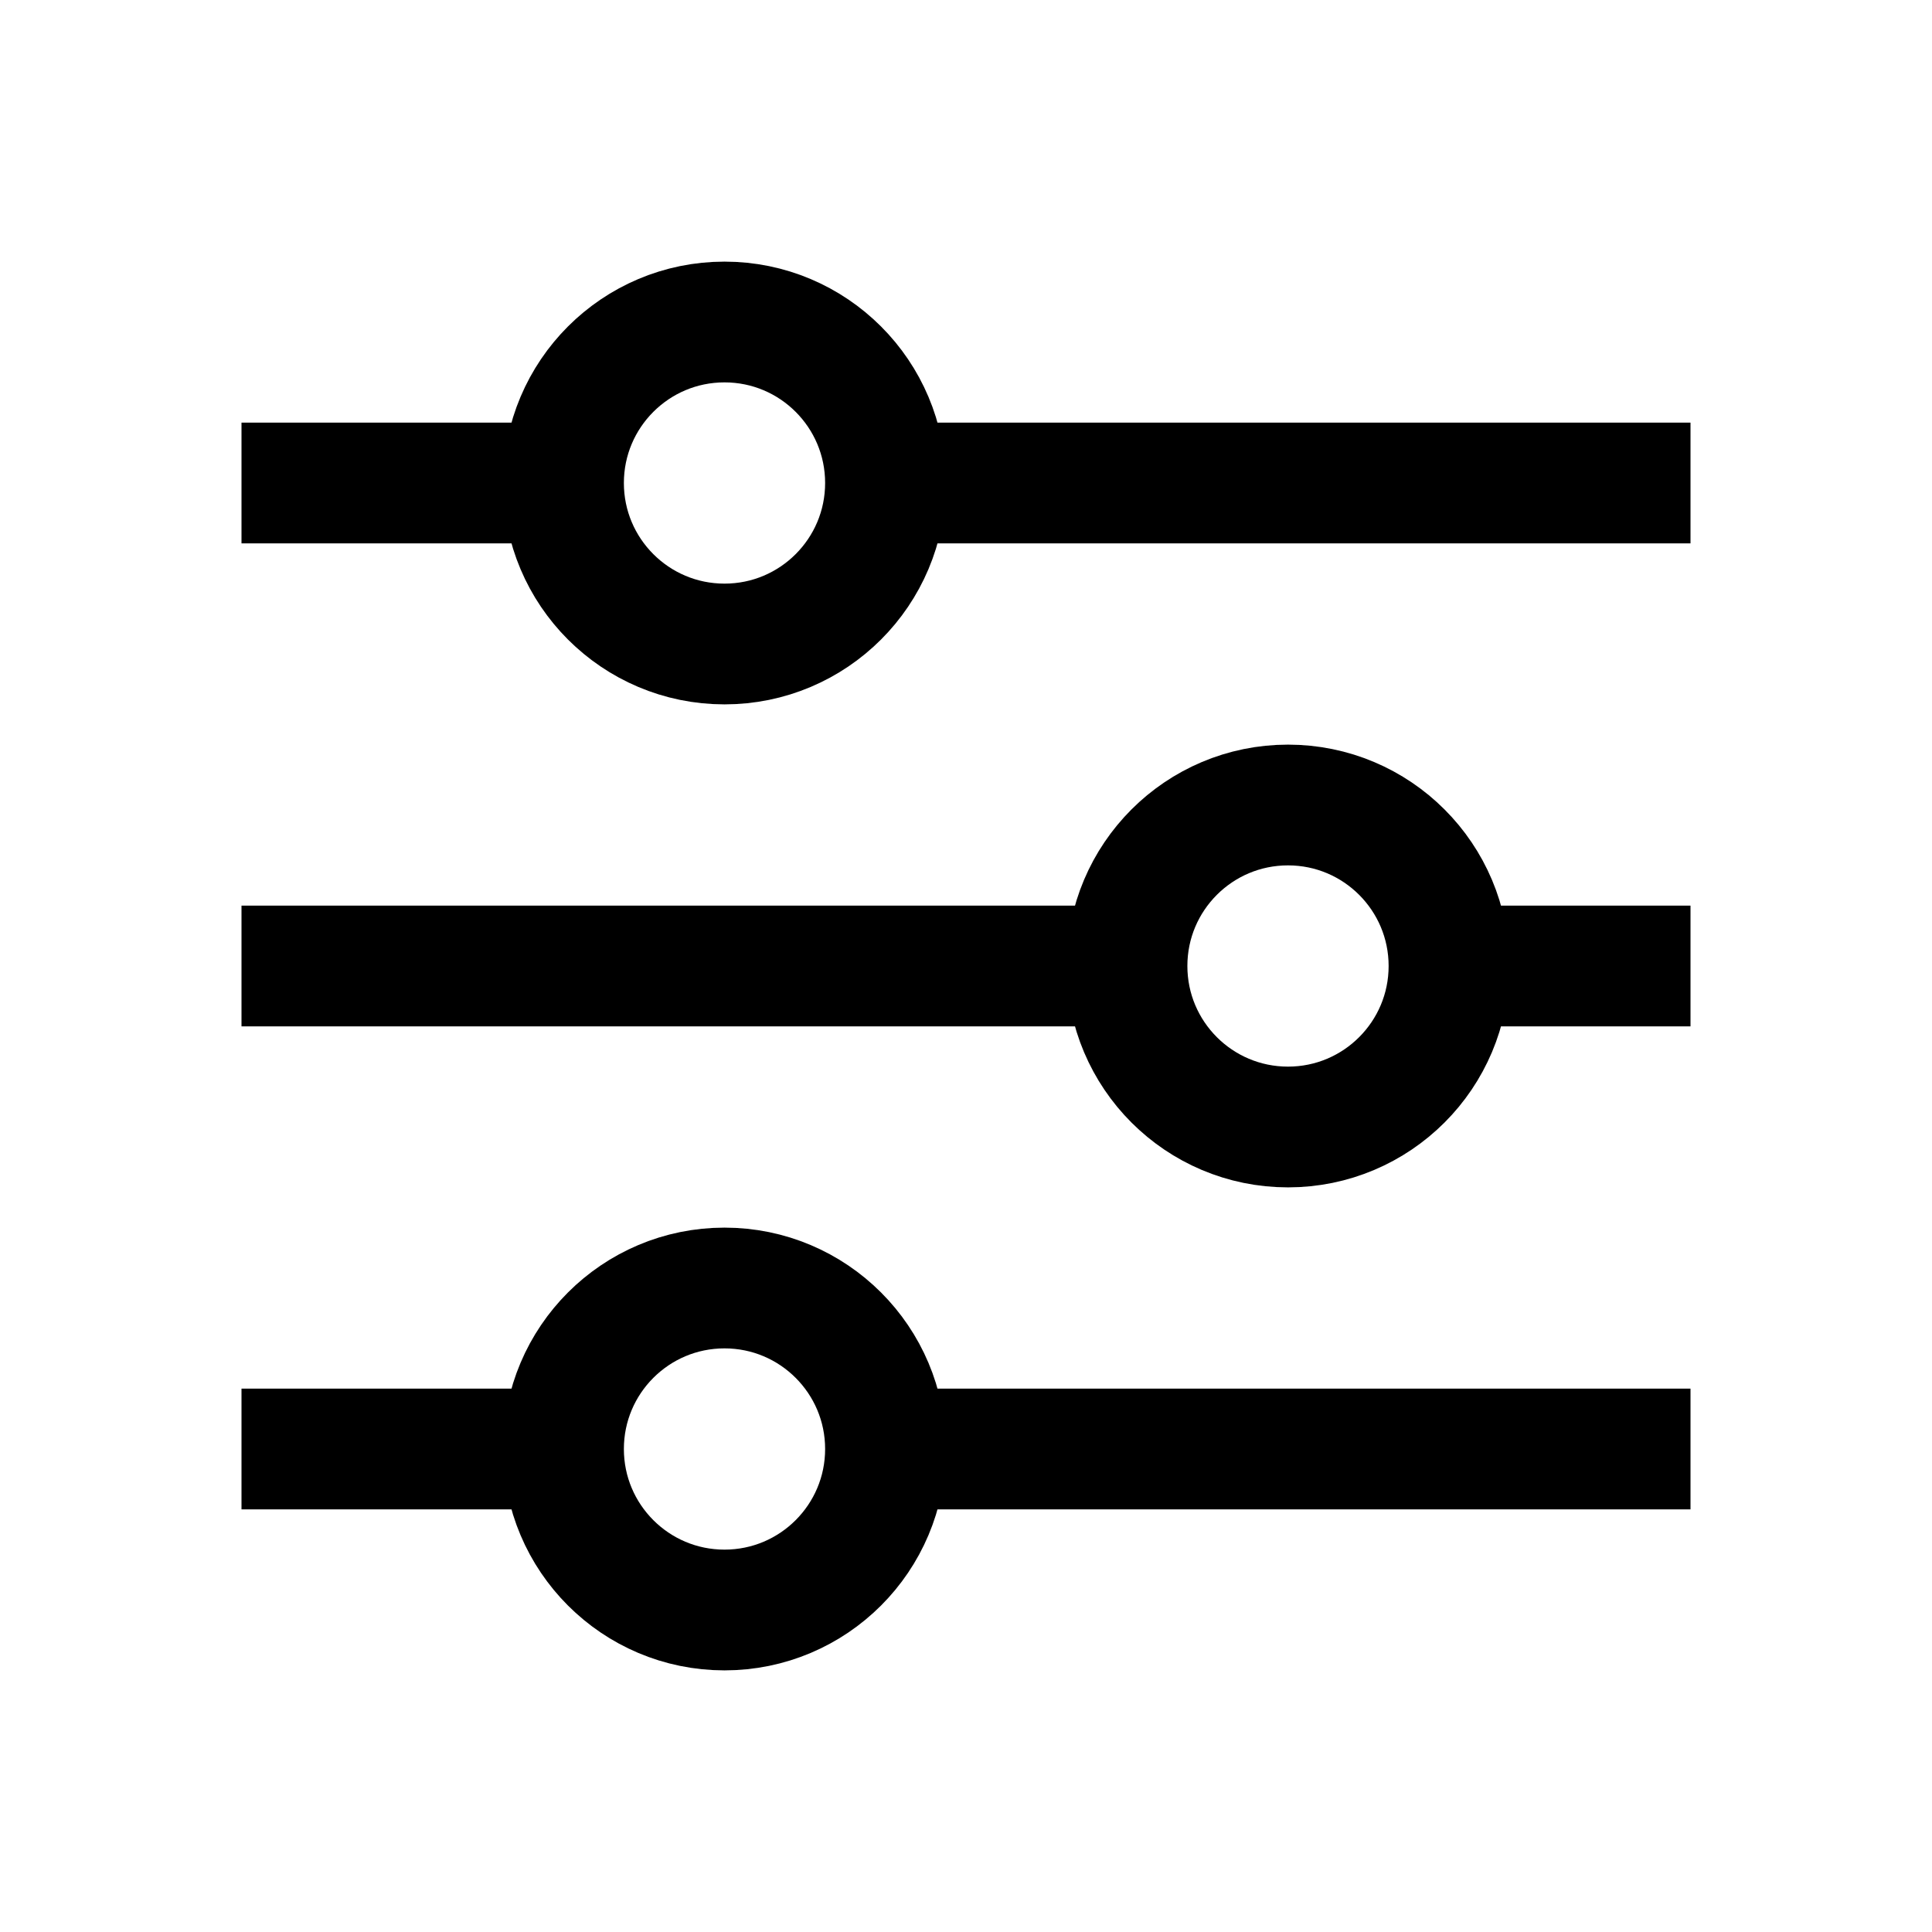 <svg id="icon-import" viewBox="0 0 24 24" fill="none" xmlns="http://www.w3.org/2000/svg">
<path d="M3 6H7M3 12H14M3 18H6.5M11 18H21M18 12H21M11 6H21" stroke="black" stroke-width="1.5" vector-effect="non-scaling-stroke"/>
<circle cx="9" cy="6" r="2" stroke="black" stroke-width="1.5" vector-effect="non-scaling-stroke"/>
<circle cx="16" cy="12" r="2" stroke="black" stroke-width="1.5" vector-effect="non-scaling-stroke"/>
<circle cx="9" cy="18" r="2" stroke="black" stroke-width="1.5" vector-effect="non-scaling-stroke"/>
</svg>
